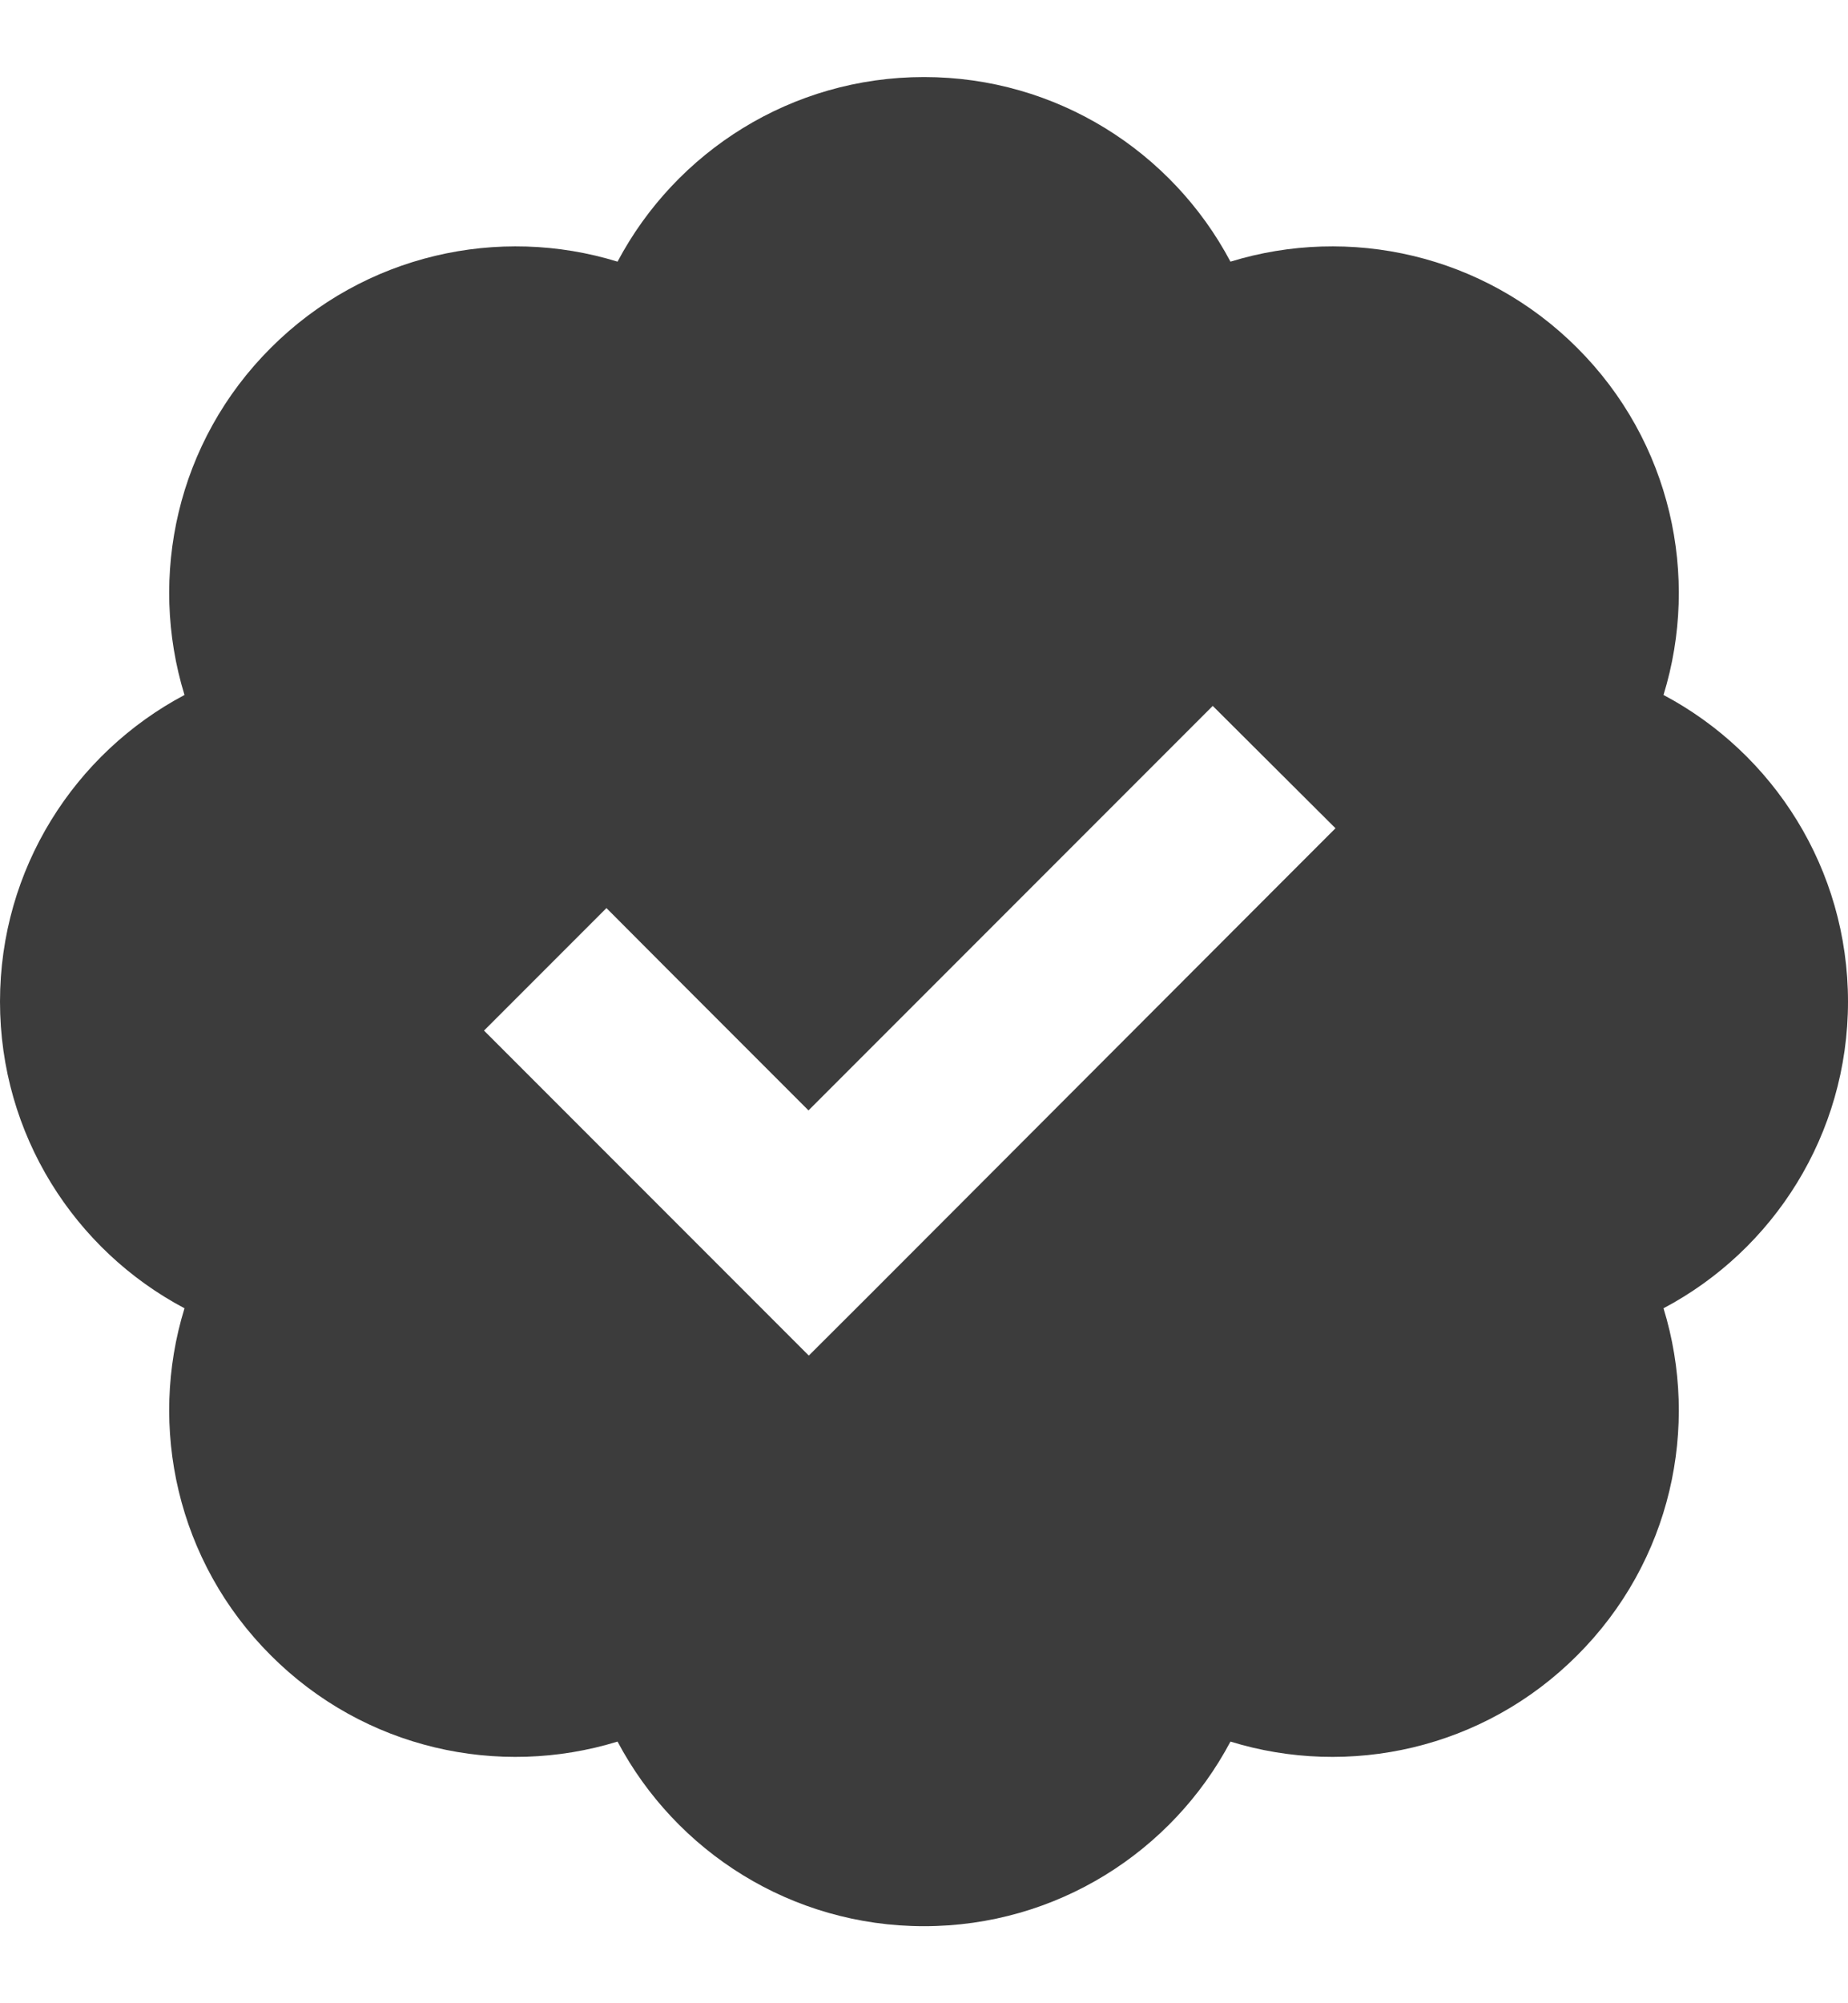 <svg width="12" height="13" viewBox="0 0 12 13" fill="none" xmlns="http://www.w3.org/2000/svg">
<path d="M6 0.5C6.862 0.5 7.612 0.985 7.99 1.698C8.761 1.461 9.633 1.649 10.242 2.258C10.852 2.867 11.039 3.741 10.802 4.51C11.515 4.888 12 5.638 12 6.5C12 7.363 11.515 8.113 10.802 8.49C11.039 9.261 10.852 10.133 10.242 10.742C9.633 11.352 8.759 11.539 7.99 11.302C7.612 12.015 6.862 12.5 6 12.5C5.138 12.5 4.388 12.015 4.01 11.302C3.239 11.539 2.367 11.352 1.758 10.742C1.148 10.133 0.961 9.259 1.198 8.49C0.485 8.113 0 7.363 0 6.5C0 5.638 0.485 4.888 1.198 4.51C0.961 3.739 1.148 2.867 1.758 2.258C2.367 1.649 3.241 1.461 4.01 1.698C4.388 0.985 5.138 0.5 6 0.5ZM8.273 5.774L8.672 5.375L7.875 4.581L7.477 4.979L5.25 7.206L4.336 6.292L3.938 5.893L3.143 6.688L3.541 7.086L4.854 8.399L5.252 8.797L5.651 8.399L8.273 5.774Z" fill="#3C3C3C"/>
</svg>

